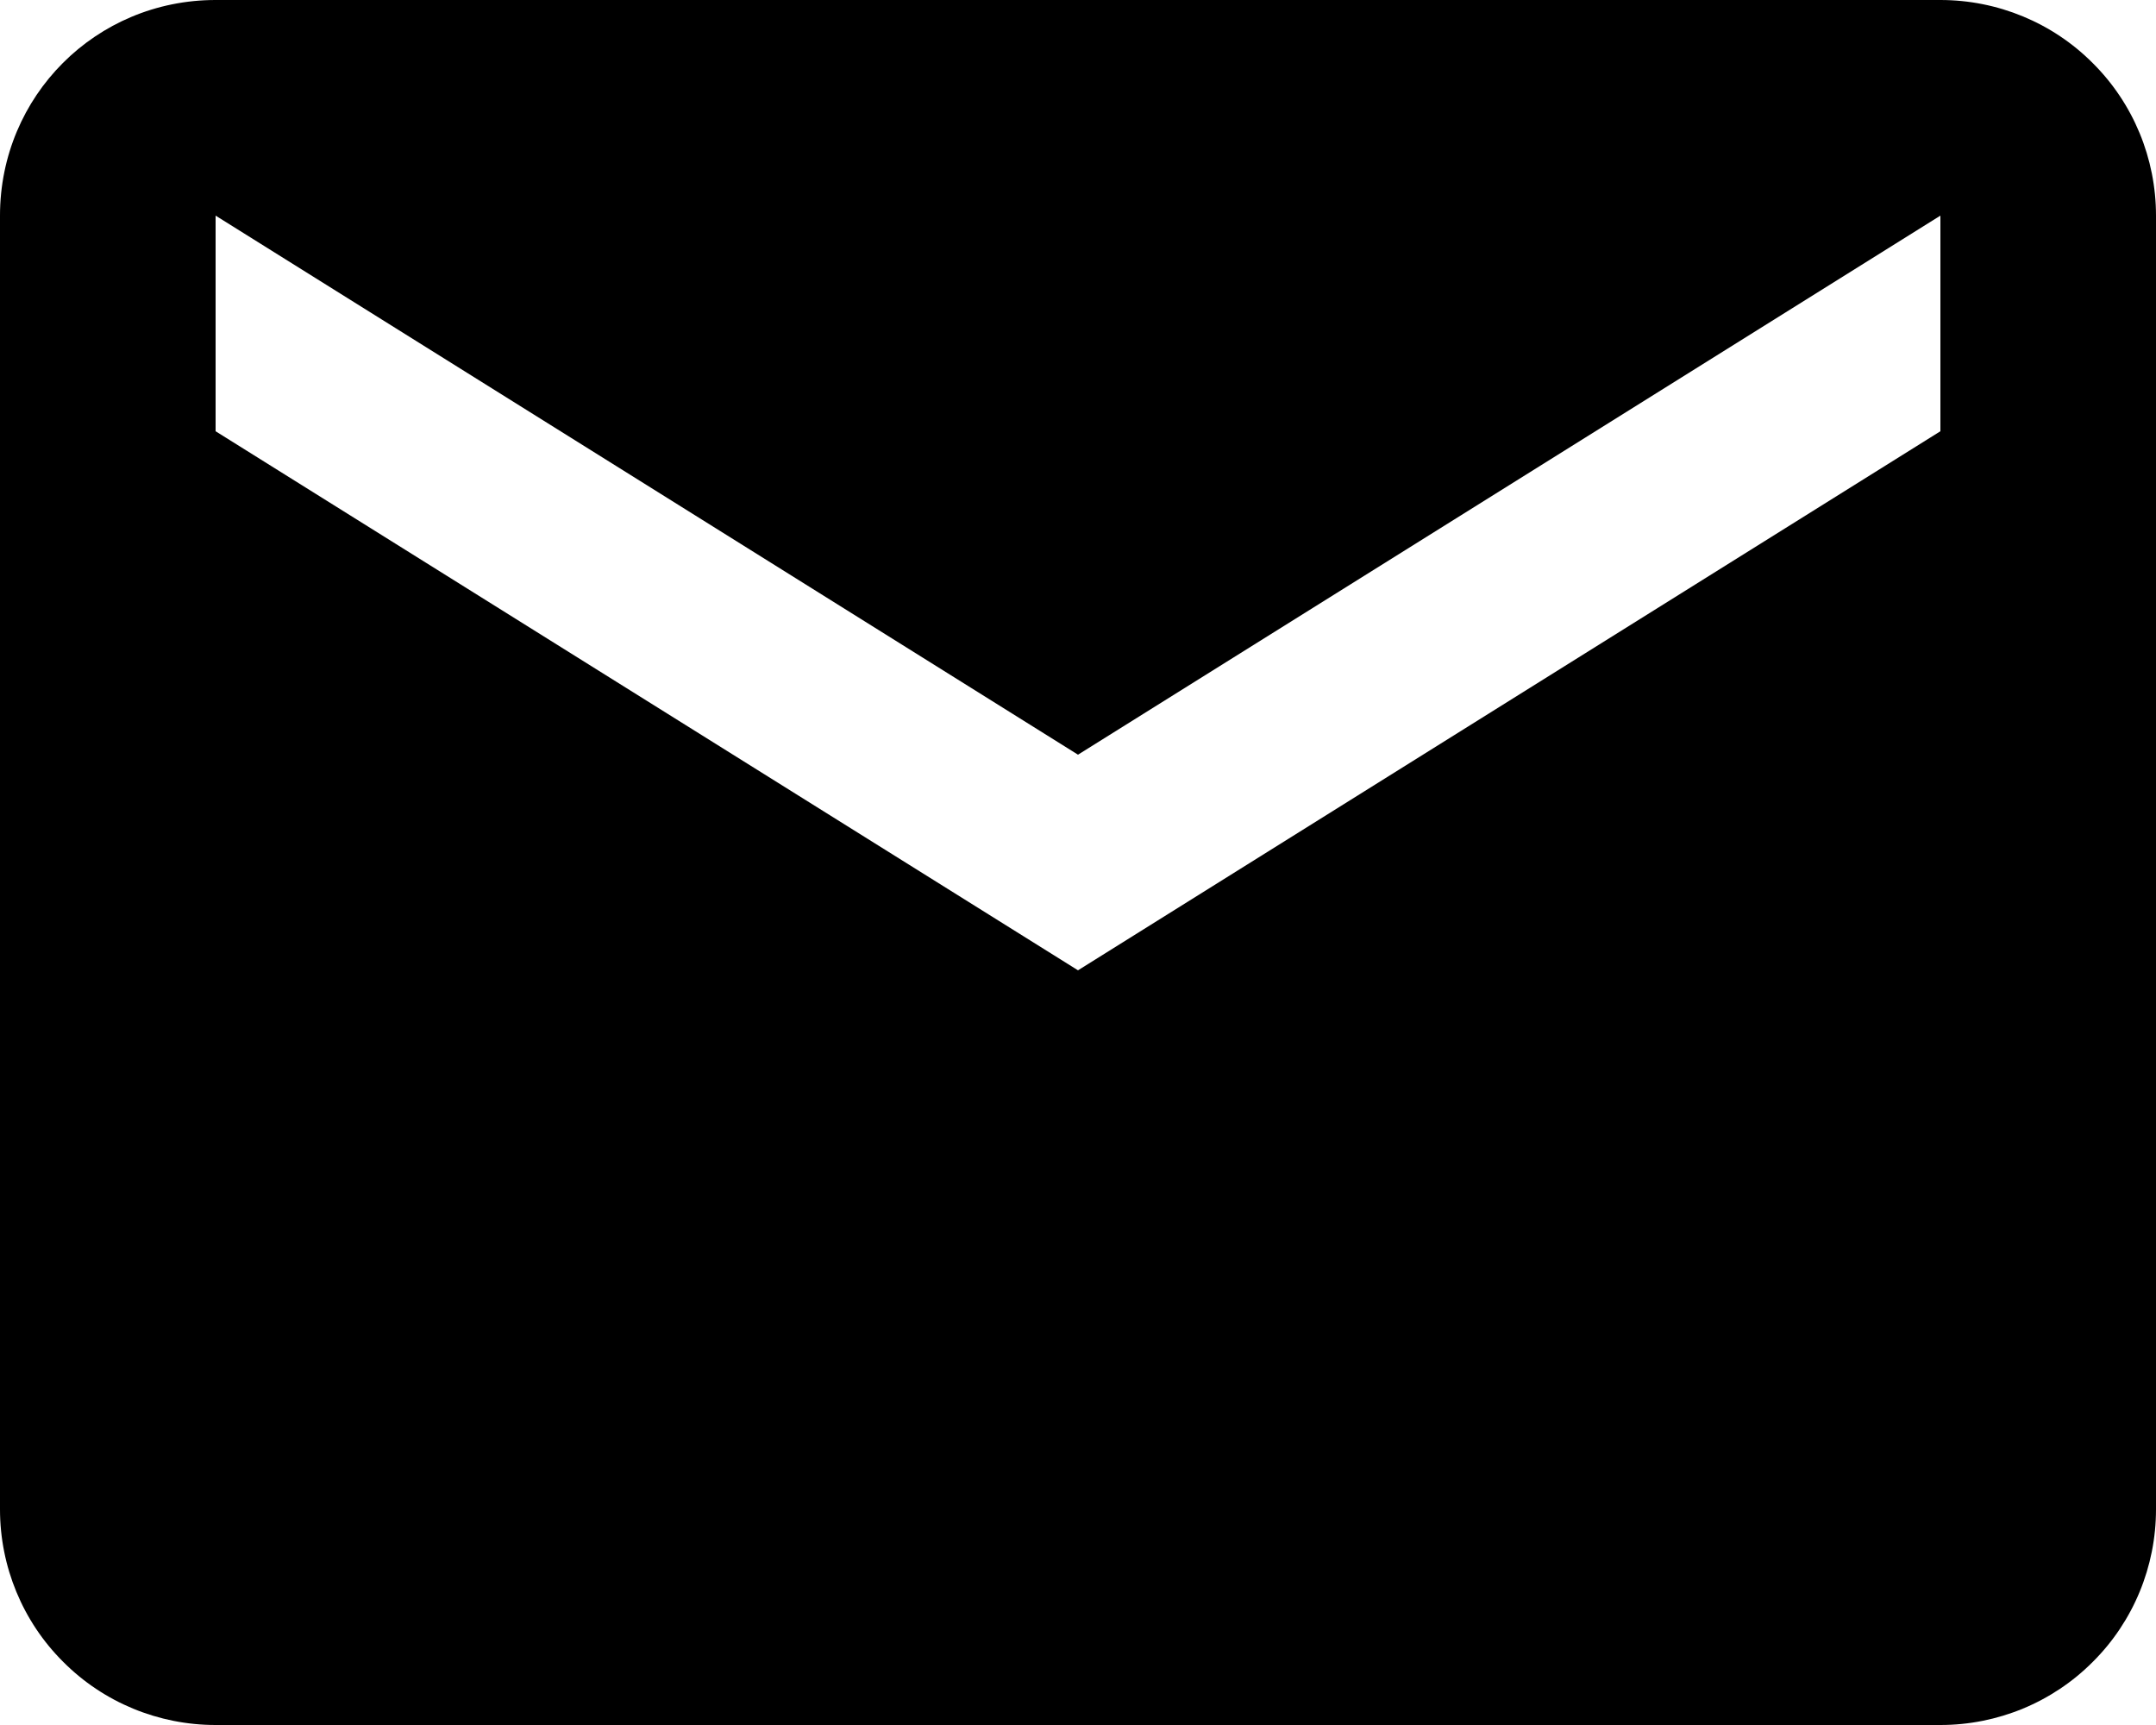<svg width="10" height="8" viewBox="0 0 10 8" fill="none" xmlns="http://www.w3.org/2000/svg">
<path d="M9 2L5 4.5L1 2V1L5 3.5L9 1M9 0H1C0.445 0 0 0.445 0 1V7C0 7.265 0.105 7.52 0.293 7.707C0.48 7.895 0.735 8 1 8H9C9.265 8 9.52 7.895 9.707 7.707C9.895 7.52 10 7.265 10 7V1C10 0.735 9.895 0.48 9.707 0.293C9.52 0.105 9.265 0 9 0Z" fill="black"/>
</svg>

